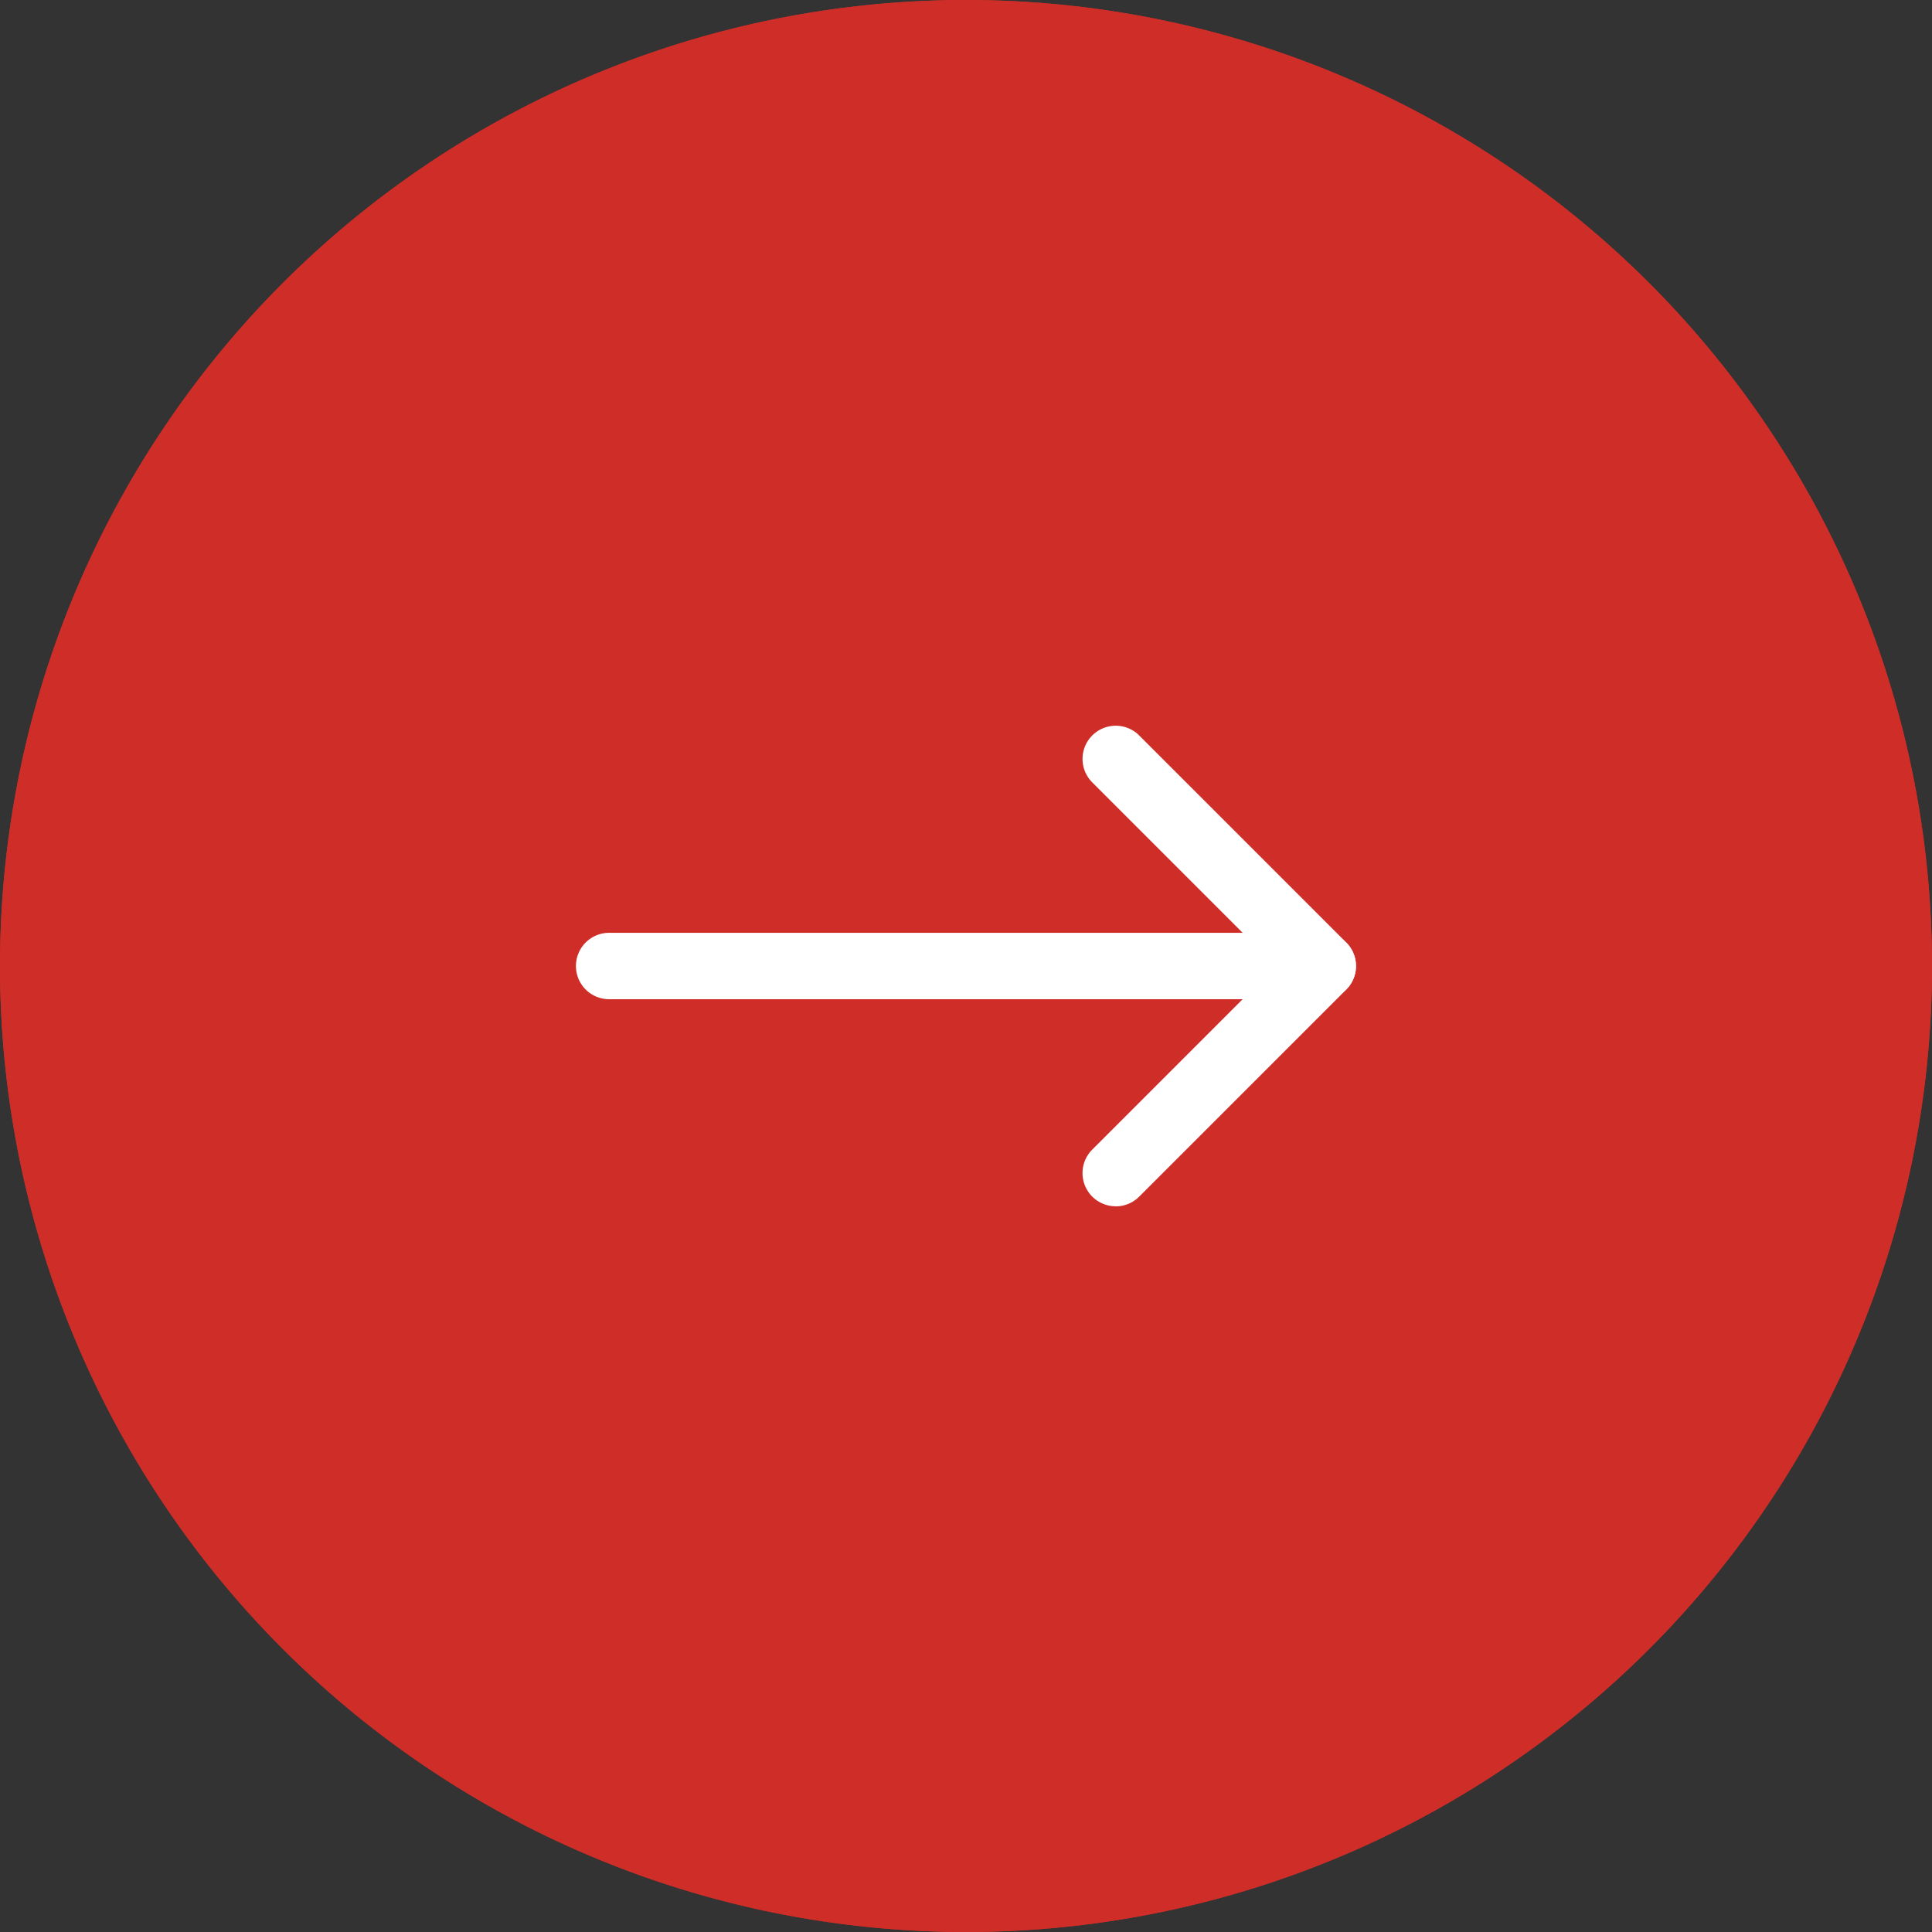<svg xmlns="http://www.w3.org/2000/svg" xmlns:xlink="http://www.w3.org/1999/xlink" width="52" height="52" viewBox="0 0 52 52"><rect x="0" y="0" width="52" height="52" fill="#333333" stroke="none"/><defs><clipPath id="clip-path"><rect id="Rectangle_133" data-name="Rectangle 133" width="20.995" height="12.934" fill="#fff"></rect></clipPath></defs><g id="Groupe_252" data-name="Groupe 252" transform="translate(-345 -2394)"><circle id="Ellipse_36" data-name="Ellipse 36" cx="26" cy="26" r="26" transform="translate(345 2394)" fill="#cf2d28"></circle><path id="Ellipse_36_-_Contour" data-name="Ellipse 36 - Contour" d="M26,1a25.007,25.007,0,0,0-9.731,48.036A25.007,25.007,0,0,0,35.731,2.964,24.843,24.843,0,0,0,26,1m0-1A26,26,0,1,1,0,26,26,26,0,0,1,26,0Z" transform="translate(345 2394)" fill="#cf2d28"></path><g id="Groupe_152" data-name="Groupe 152" transform="translate(360.502 2413.533)"><g id="Groupe_151" data-name="Groupe 151" transform="translate(0 0)" clip-path="url(#clip-path)"><path id="Trac&#xE9;_341" data-name="Trac&#xE9; 341" d="M20.1,14.265H.893a.893.893,0,1,1,0-1.787H20.1a.893.893,0,1,1,0,1.787" transform="translate(0 -6.904)" fill="#fff"></path><path id="Trac&#xE9;_342" data-name="Trac&#xE9; 342" d="M31.416,12.934a.893.893,0,0,1-.632-1.525l4.942-4.942L30.784,1.525A.893.893,0,1,1,32.048.262l5.574,5.574a.894.894,0,0,1,0,1.264l-5.574,5.574a.89.89,0,0,1-.632.262" transform="translate(-16.888 0)" fill="#fff"></path></g></g></g></svg>